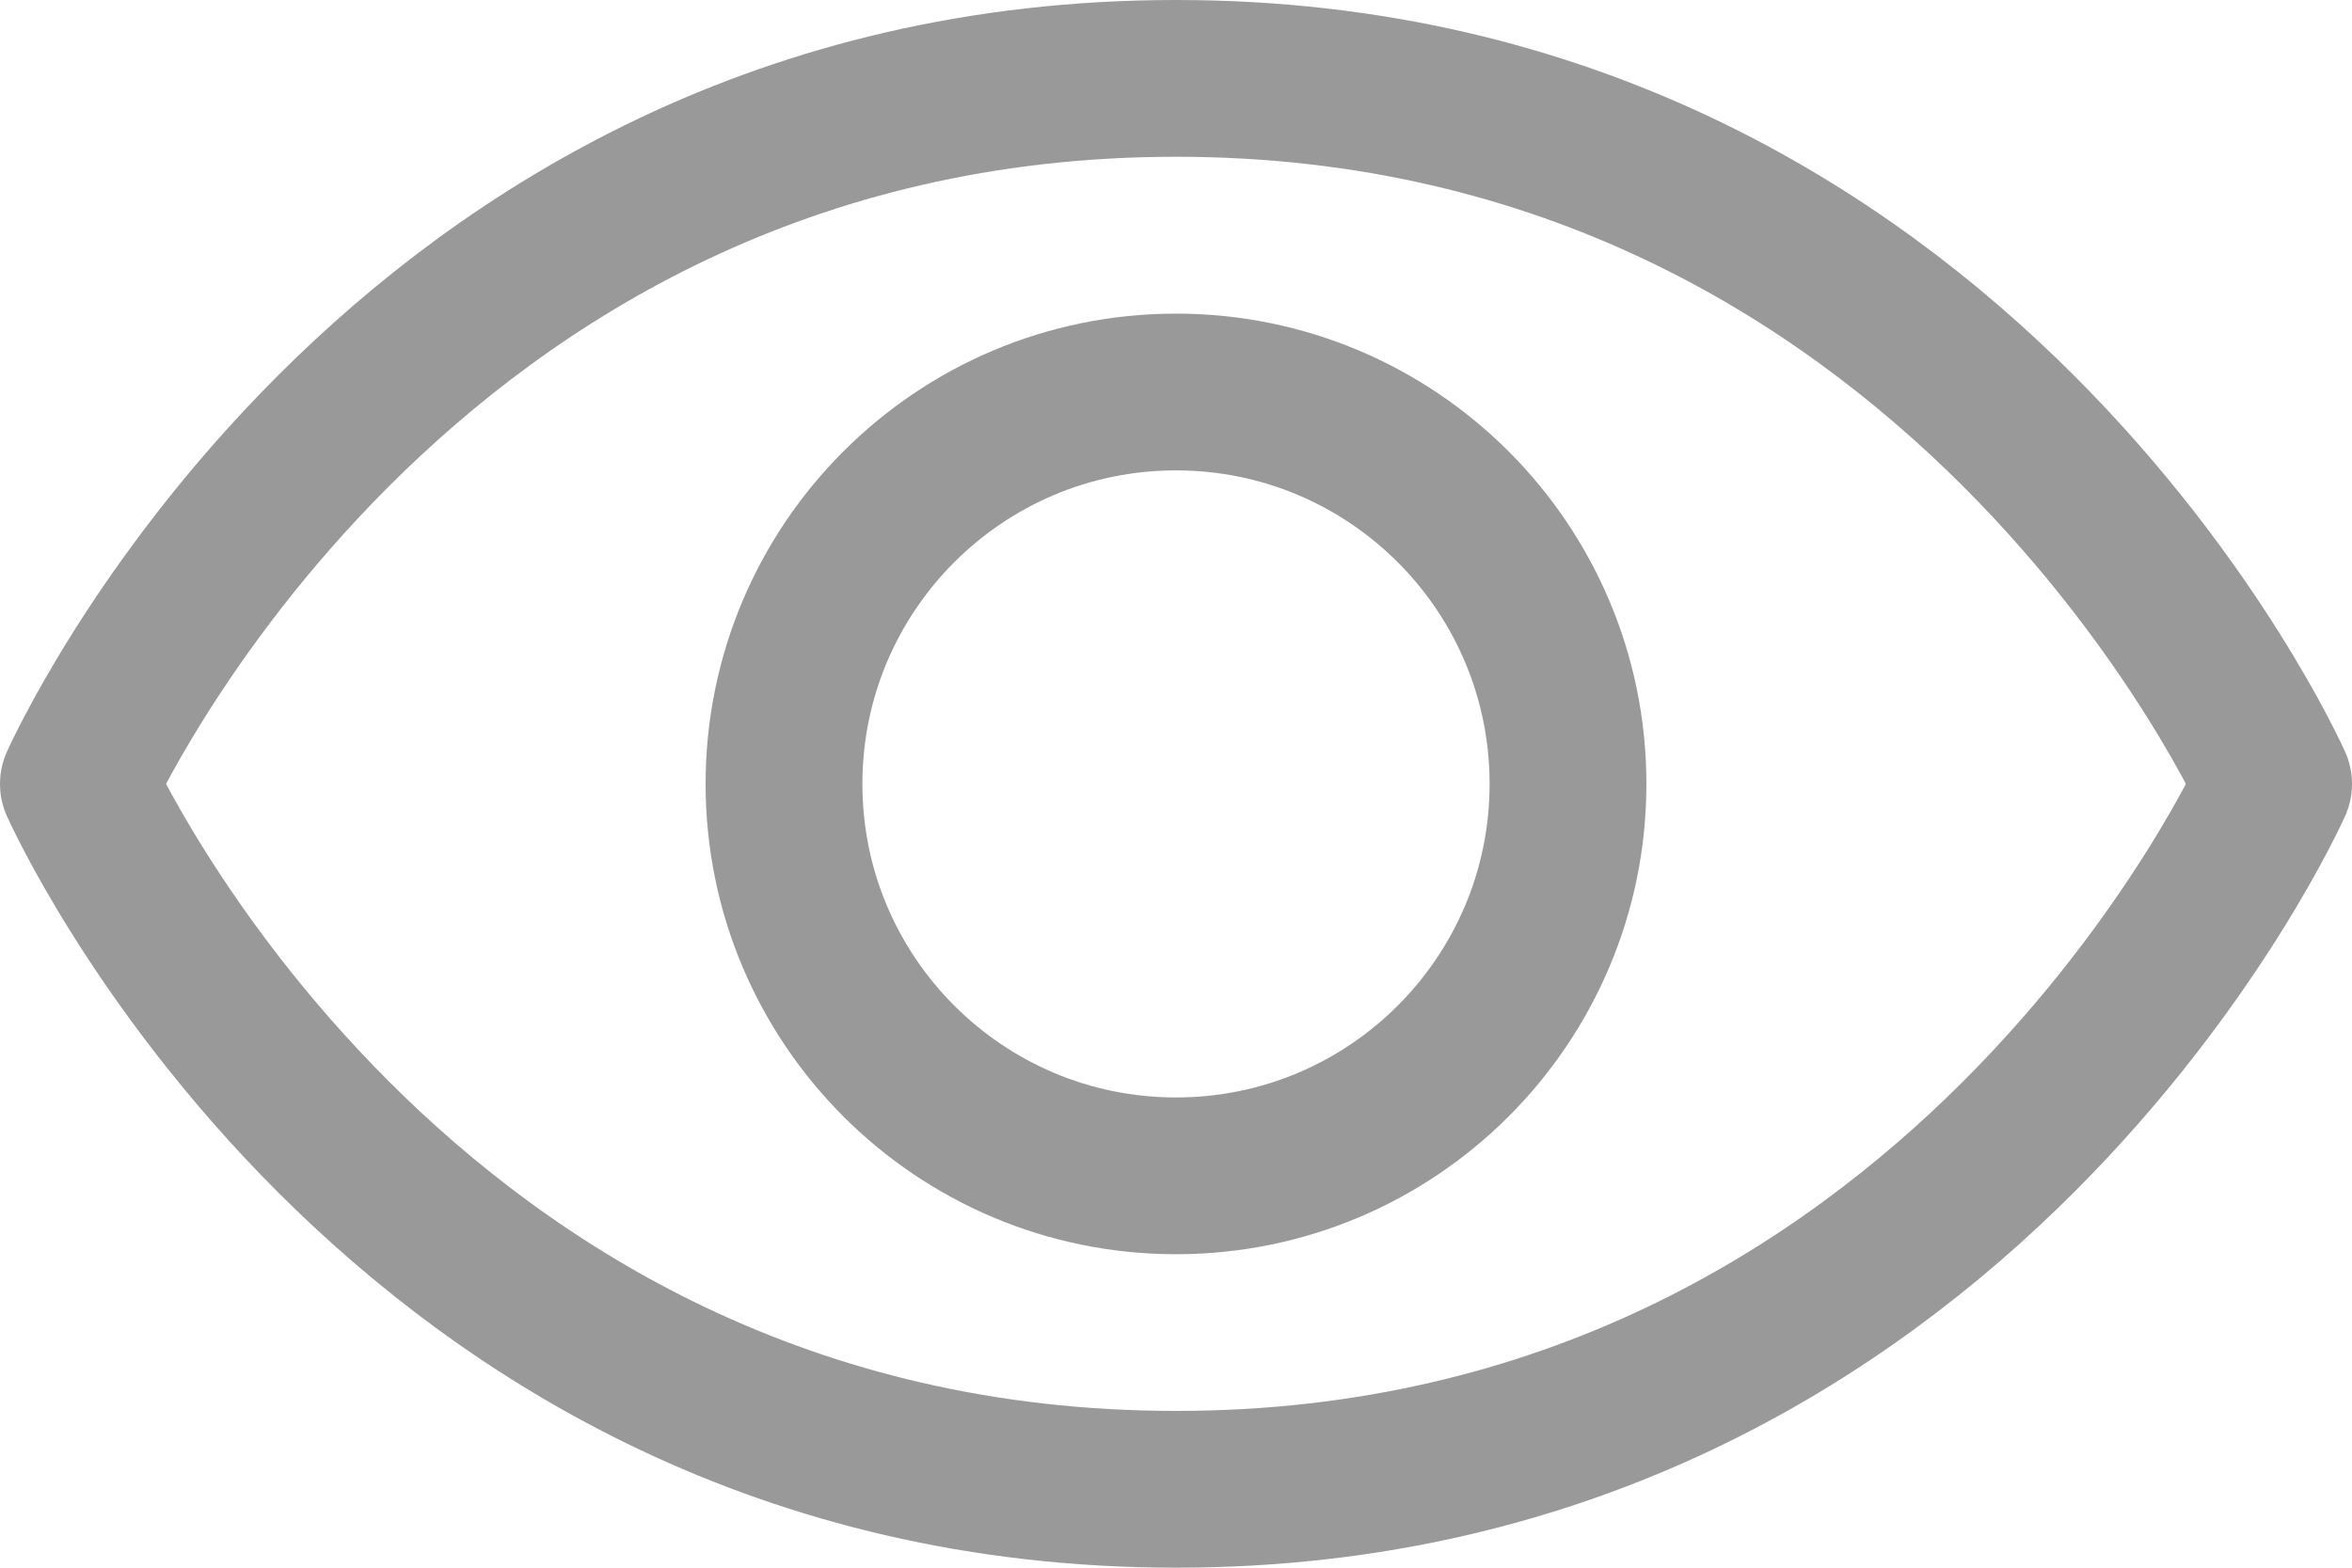 <?xml version="1.0" encoding="UTF-8"?> <svg xmlns="http://www.w3.org/2000/svg" width="30" height="20" viewBox="0 0 30 20" fill="none"> <path d="M15 1C5 1 1 10.001 1 10.001C1 10.001 5 19 15 19C25 19 29 10.001 29 10.001C29 10.001 25 1 15 1Z" stroke="black" stroke-opacity="0.4" stroke-width="2" stroke-linecap="round" stroke-linejoin="round"></path> <path d="M15 15.001C17.761 15.001 20 12.762 20 10.001C20 7.24 17.761 5.001 15 5.001C12.239 5.001 10 7.24 10 10.001C10 12.762 12.239 15.001 15 15.001Z" stroke="black" stroke-opacity="0.4" stroke-width="2" stroke-linecap="round" stroke-linejoin="round"></path> </svg> 